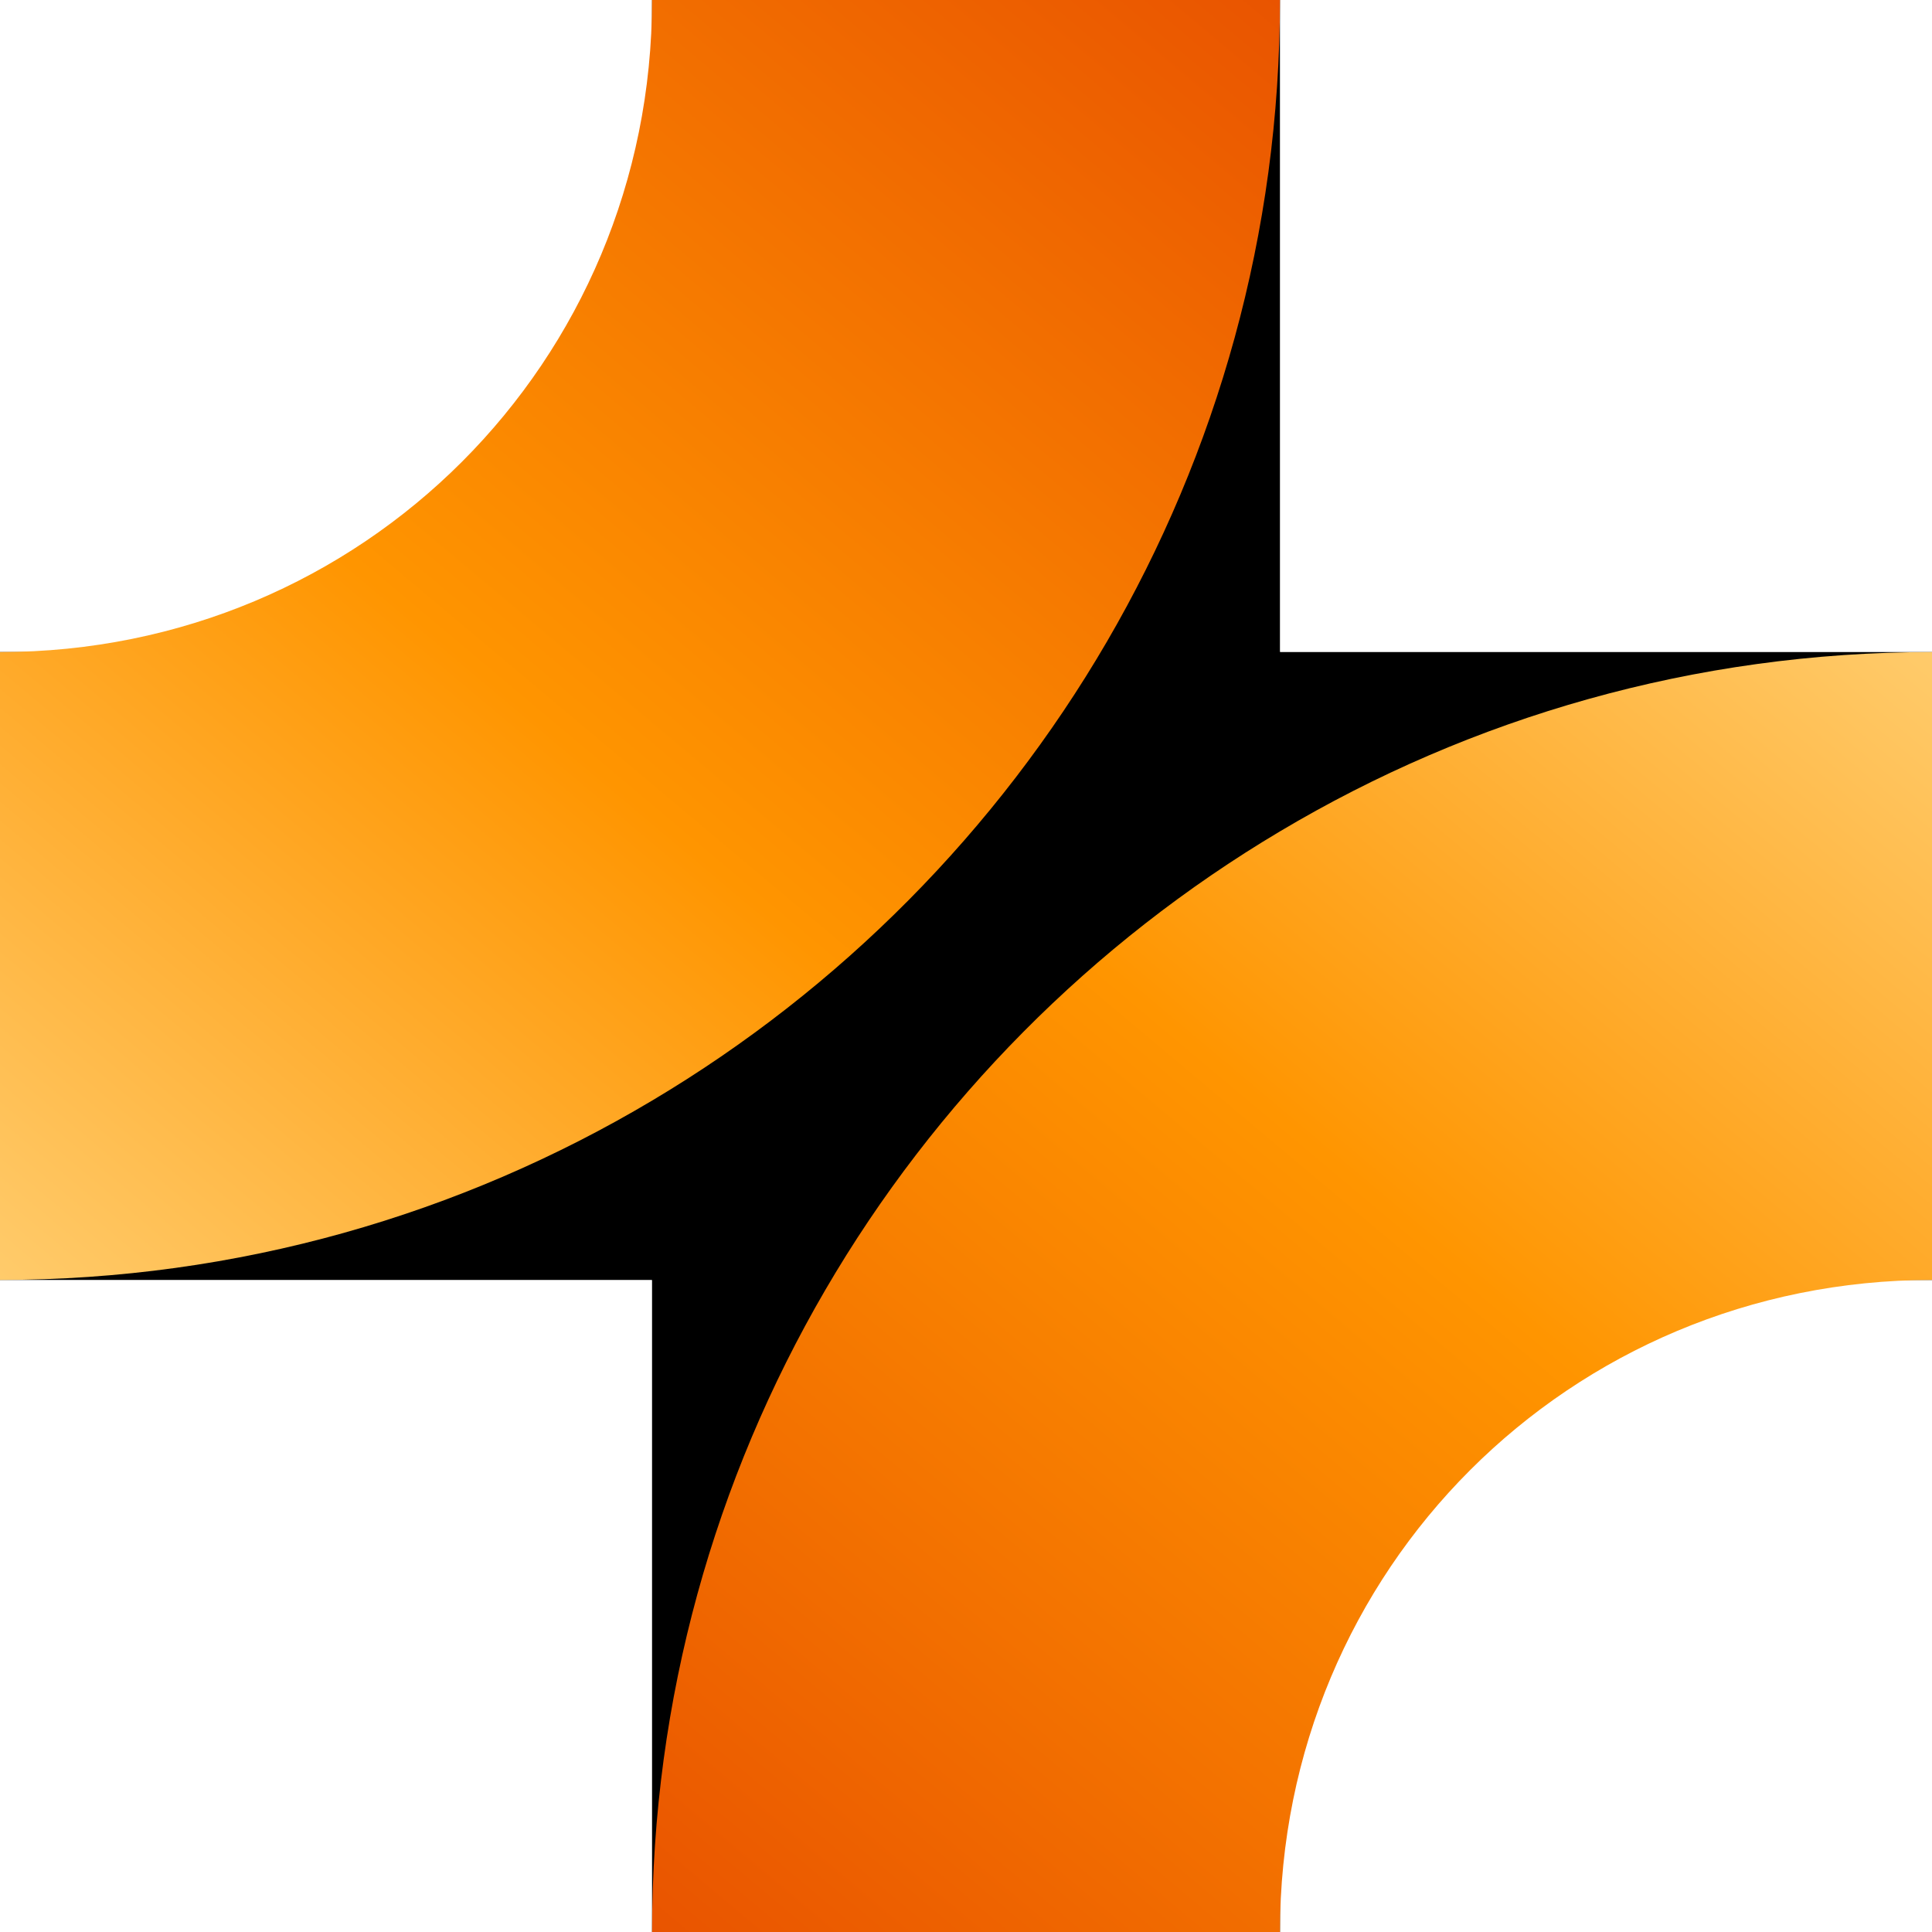 <svg width="40" height="40" viewBox="0 0 40 40" fill="none" xmlns="http://www.w3.org/2000/svg">
<path d="M26.5 26.5V13.5L0 13.5V26.5L26.5 26.5Z" fill="black"/>
<path d="M26.5 0L13.5 0L13.5 26.5H26.5V0Z" fill="black"/>
<path d="M13.5 13.5V26.5H40V13.5H13.5Z" fill="black"/>
<path d="M13.5 40H26.5L26.5 13.5L13.5 13.5L13.5 40Z" fill="black"/>
<path d="M40 13.5V26.5C32.499 26.5 26.5 32.499 26.5 40H13.5C13.5 30.325 18.724 21.837 26.5 17.213C30.457 14.856 35.074 13.5 40 13.5Z" fill="url(#paint0_linear_2159_5620)"/>
<path d="M0 26.5L0 13.5C7.5 13.5 13.5 7.5 13.5 0L26.5 0C26.5 9.674 21.276 18.163 13.5 22.787C9.543 25.143 4.925 26.5 0 26.5Z" fill="url(#paint1_linear_2159_5620)"/>
<defs>
<linearGradient id="paint0_linear_2159_5620" x1="15.584" y1="41.747" x2="39.583" y2="13.147" gradientUnits="userSpaceOnUse">
<stop stop-color="#E95400"/>
<stop offset="0.57" stop-color="#FF9500"/>
<stop offset="1" stop-color="#FFCB6B"/>
</linearGradient>
<linearGradient id="paint1_linear_2159_5620" x1="24.416" y1="-1.748" x2="0.417" y2="26.849" gradientUnits="userSpaceOnUse">
<stop stop-color="#E95400"/>
<stop offset="0.57" stop-color="#FF9500"/>
<stop offset="1" stop-color="#FFCB6B"/>
</linearGradient>
</defs>
</svg>
